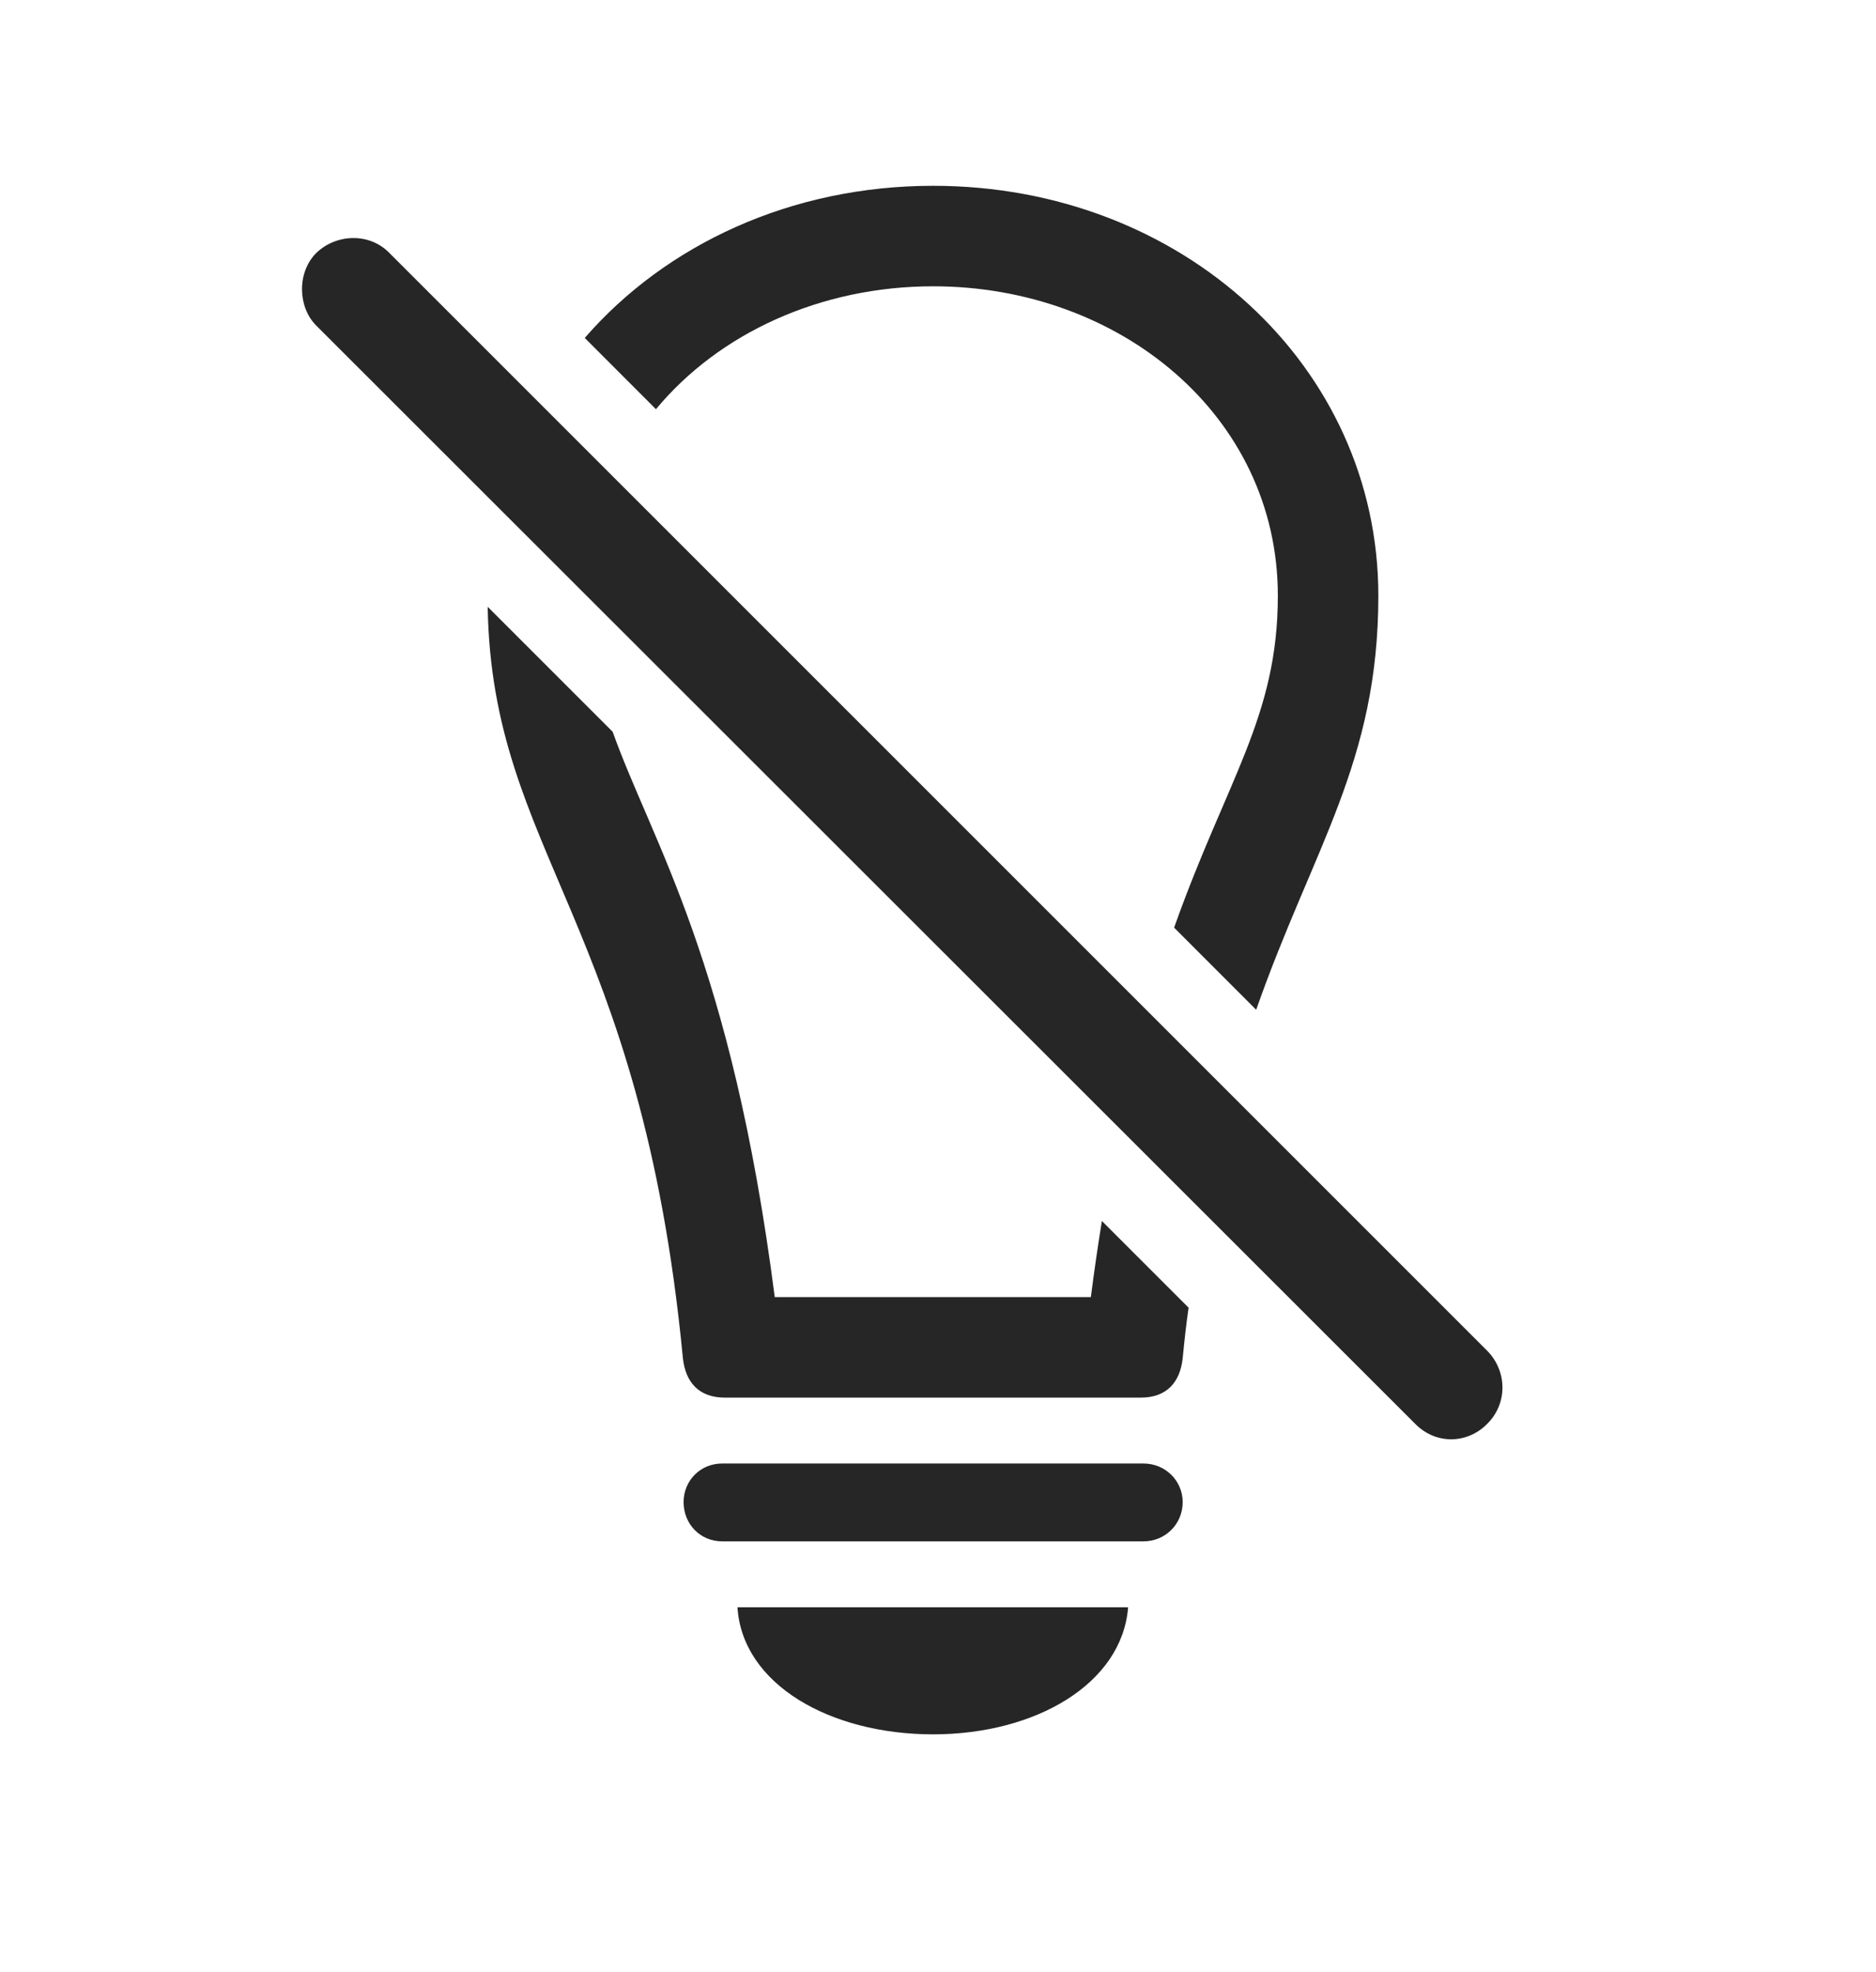 <svg xmlns="http://www.w3.org/2000/svg" width="117" height="123" viewBox="0 0 117 123"><g transform="translate(14 10)"><rect width="88.352" height="102.33" opacity="0"/><path fill-opacity=".85" d="M44.197 98.168C37.722 98.168 32.285 95.014 31.994 90.241L56.357 90.241C55.984 95.014 50.588 98.168 44.197 98.168ZM59.76 83.683C59.76 85.053 58.681 86.132 57.312 86.132L31.04 86.132C29.67 86.132 28.633 85.053 28.633 83.683 28.633 82.355 29.67 81.276 31.04 81.276L57.312 81.276C58.681 81.276 59.76 82.355 59.76 83.683ZM24.209 35.639C26.691 42.588 31.608 49.85 34.319 70.9L54.033 70.9C54.249 69.226 54.478 67.638 54.722 66.152L60.129 71.559C59.985 72.535 59.867 73.608 59.76 74.718 59.594 76.212 58.764 77.167 57.146 77.167L31.206 77.167C29.587 77.167 28.757 76.212 28.591 74.718 25.975 47.453 16.676 43.217 16.415 27.845L24.209 35.639ZM71.963 27.155C71.963 37.549 67.902 42.841 64.344 52.978L59.226 47.856C62.51 38.604 65.695 34.706 65.695 27.155 65.695 15.949 55.859 7.856 44.197 7.856 37.206 7.856 30.857 10.763 26.91 15.521L22.469 11.077C27.525 5.256 35.333 1.588 44.197 1.588 59.719 1.588 71.963 12.836 71.963 27.155ZM74.245 78.786C75.532 80.114 77.524 80.072 78.769 78.786 80.014 77.541 80.014 75.548 78.769 74.262L10.288 5.78C9.043 4.494 6.967 4.577 5.722 5.78 4.519 6.984 4.56 9.142 5.722 10.304L74.245 78.786Z"/></g></svg>